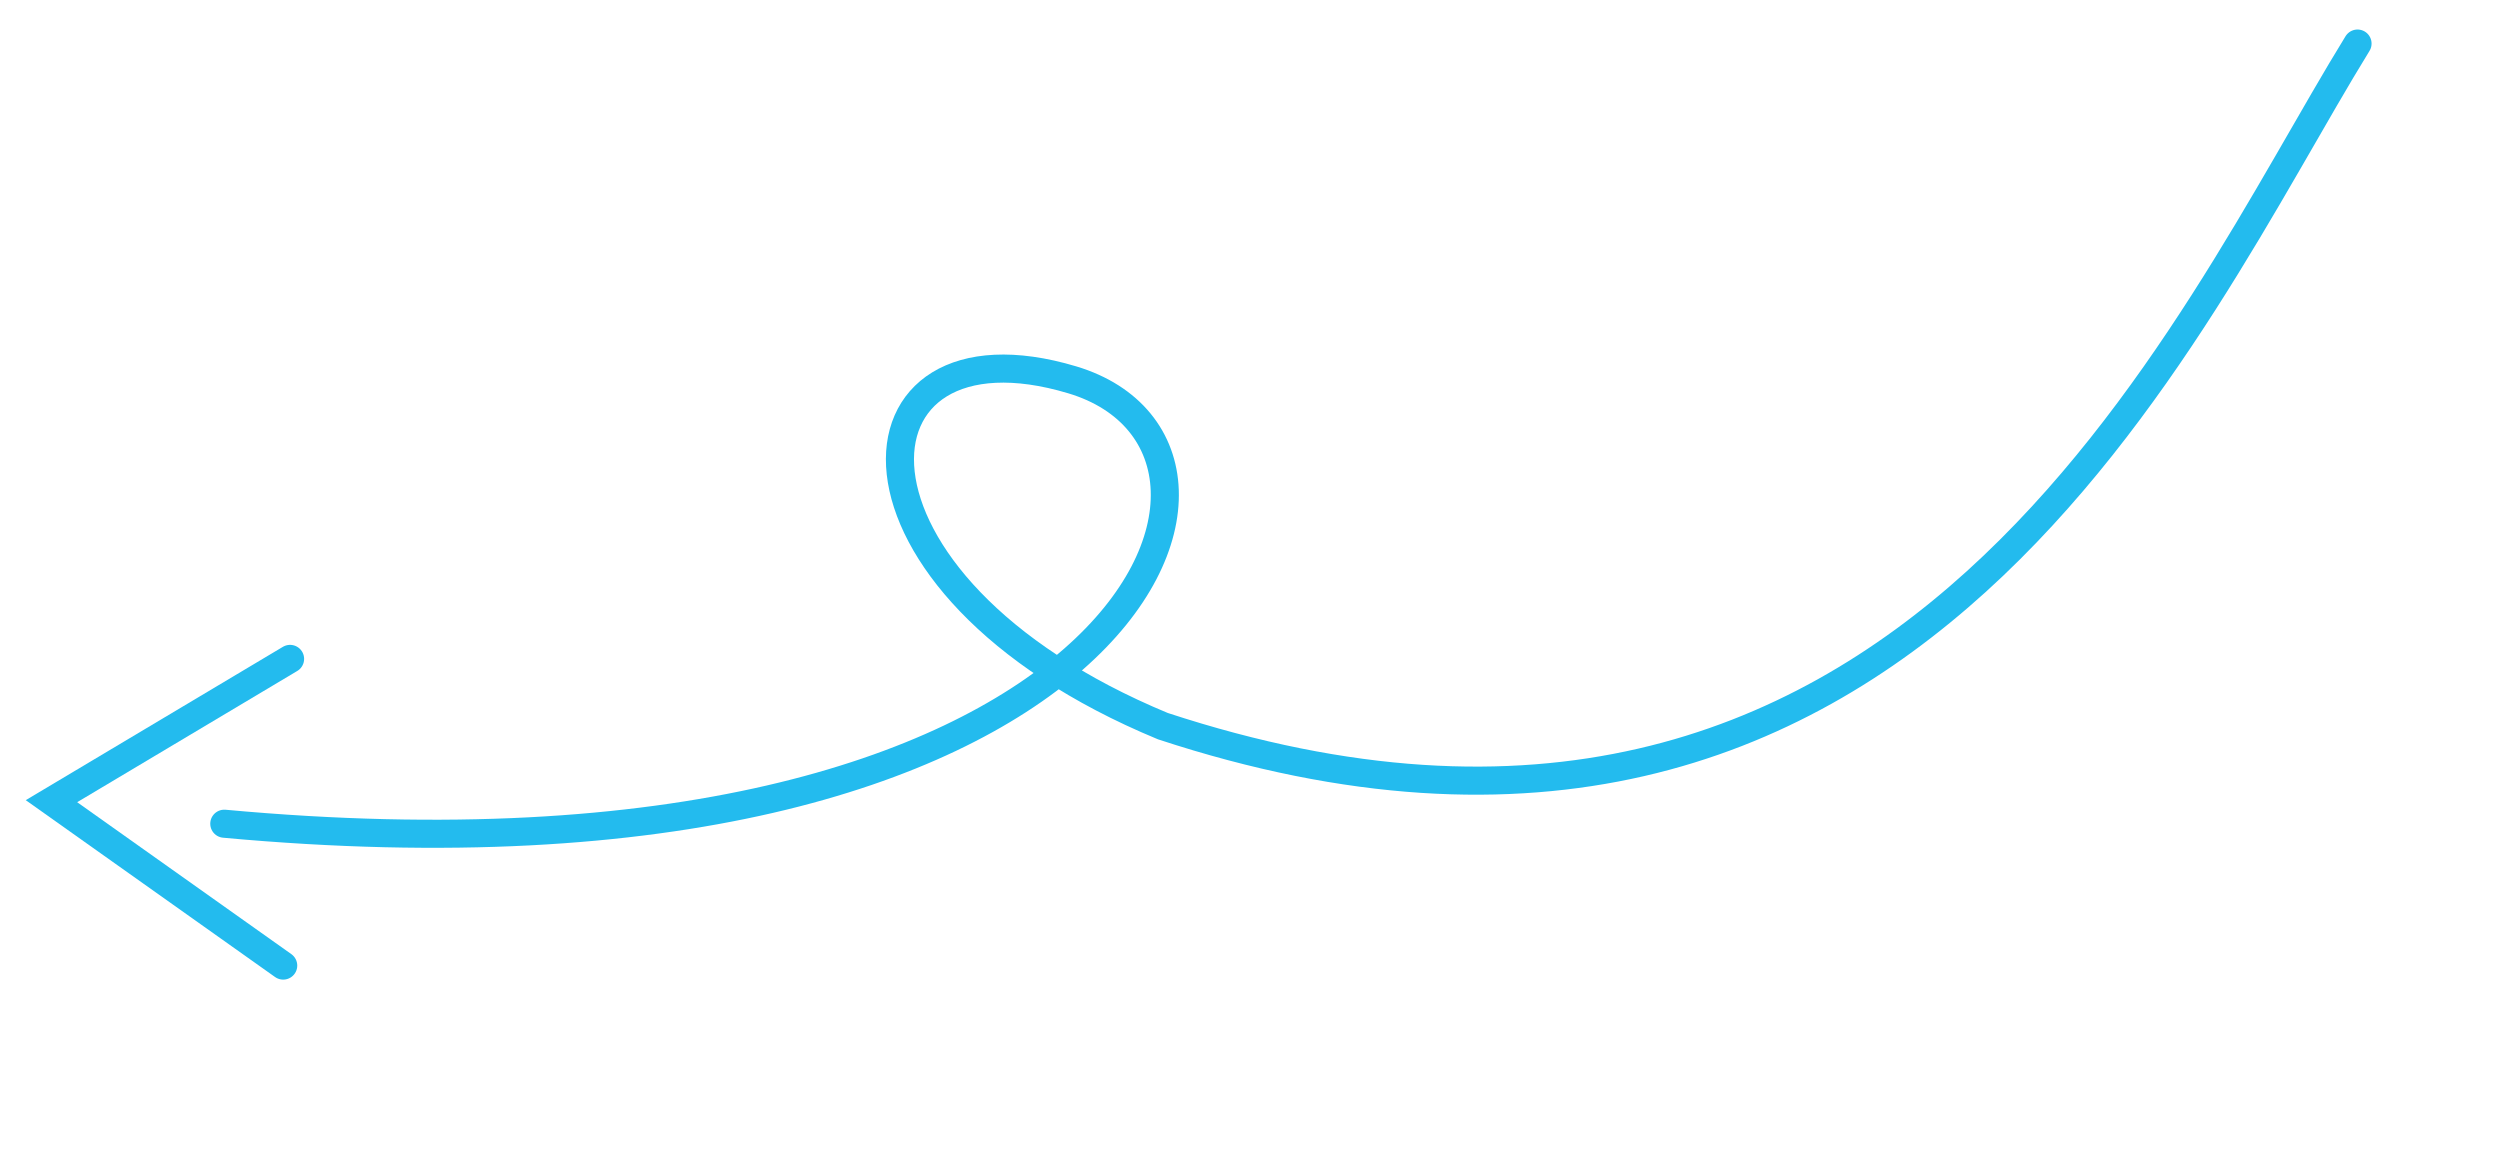 <svg xmlns="http://www.w3.org/2000/svg" width="178" height="83" fill="none" viewBox="0 0 178 83">
  <path stroke="#23BBEE" stroke-linecap="round" stroke-width="2" d="M167.856 3.102c-12.217 19.814-31.791 66.114-85.059 48.6-24.585-10.185-23.041-29.638-6.451-24.657 16.59 4.982 3.76 37.52-60.376 31.604"/>
  <path stroke="#23BBEE" stroke-linecap="round" stroke-width="2" d="m20.164 68.749-16.5-11.705 16.989-10.13"/>
</svg>
